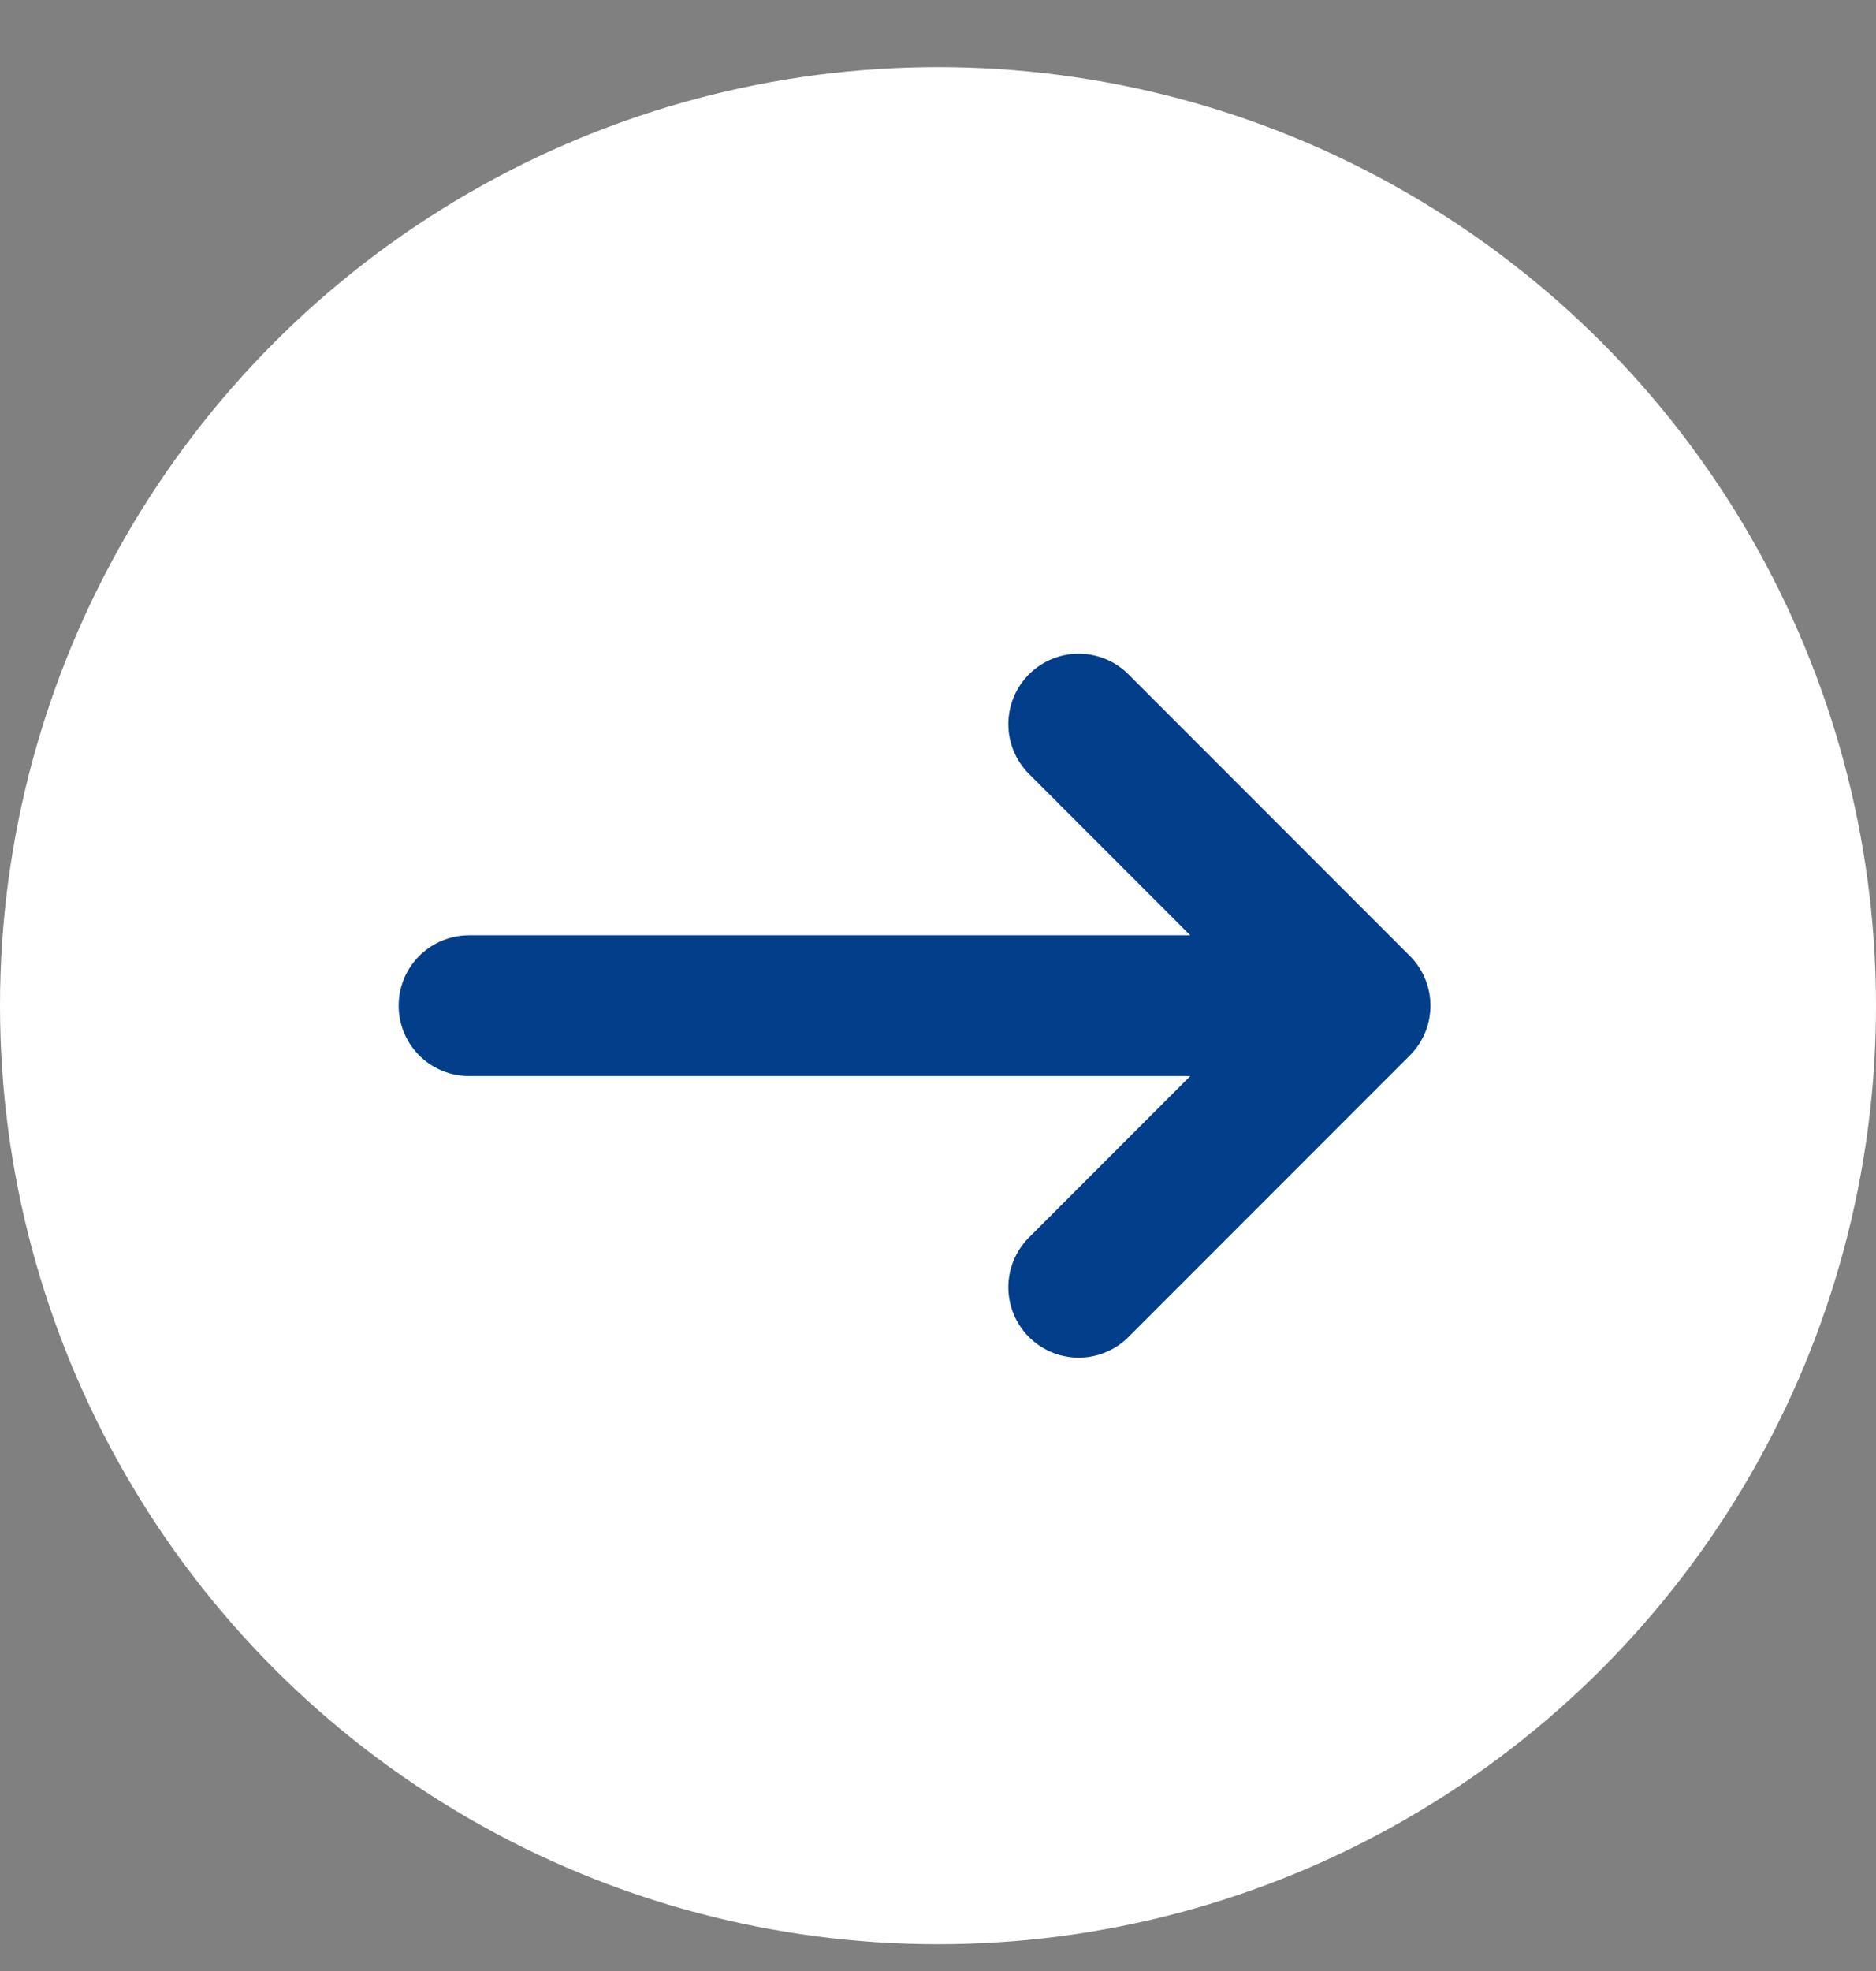 <svg width="20" height="21" viewBox="0 0 20 21" fill="none" xmlns="http://www.w3.org/2000/svg">
<rect x="0" y="0" width="20" height="21" fill="#808080" stroke="none"/>
<circle cx="10" cy="10.715" r="10" fill="white"/>
<path d="M11.5 7.715L14.5 10.715L11.5 13.715M5 10.715H14" stroke="#023E8A" stroke-width="1.5" stroke-linecap="round" stroke-linejoin="round"/>
</svg>
